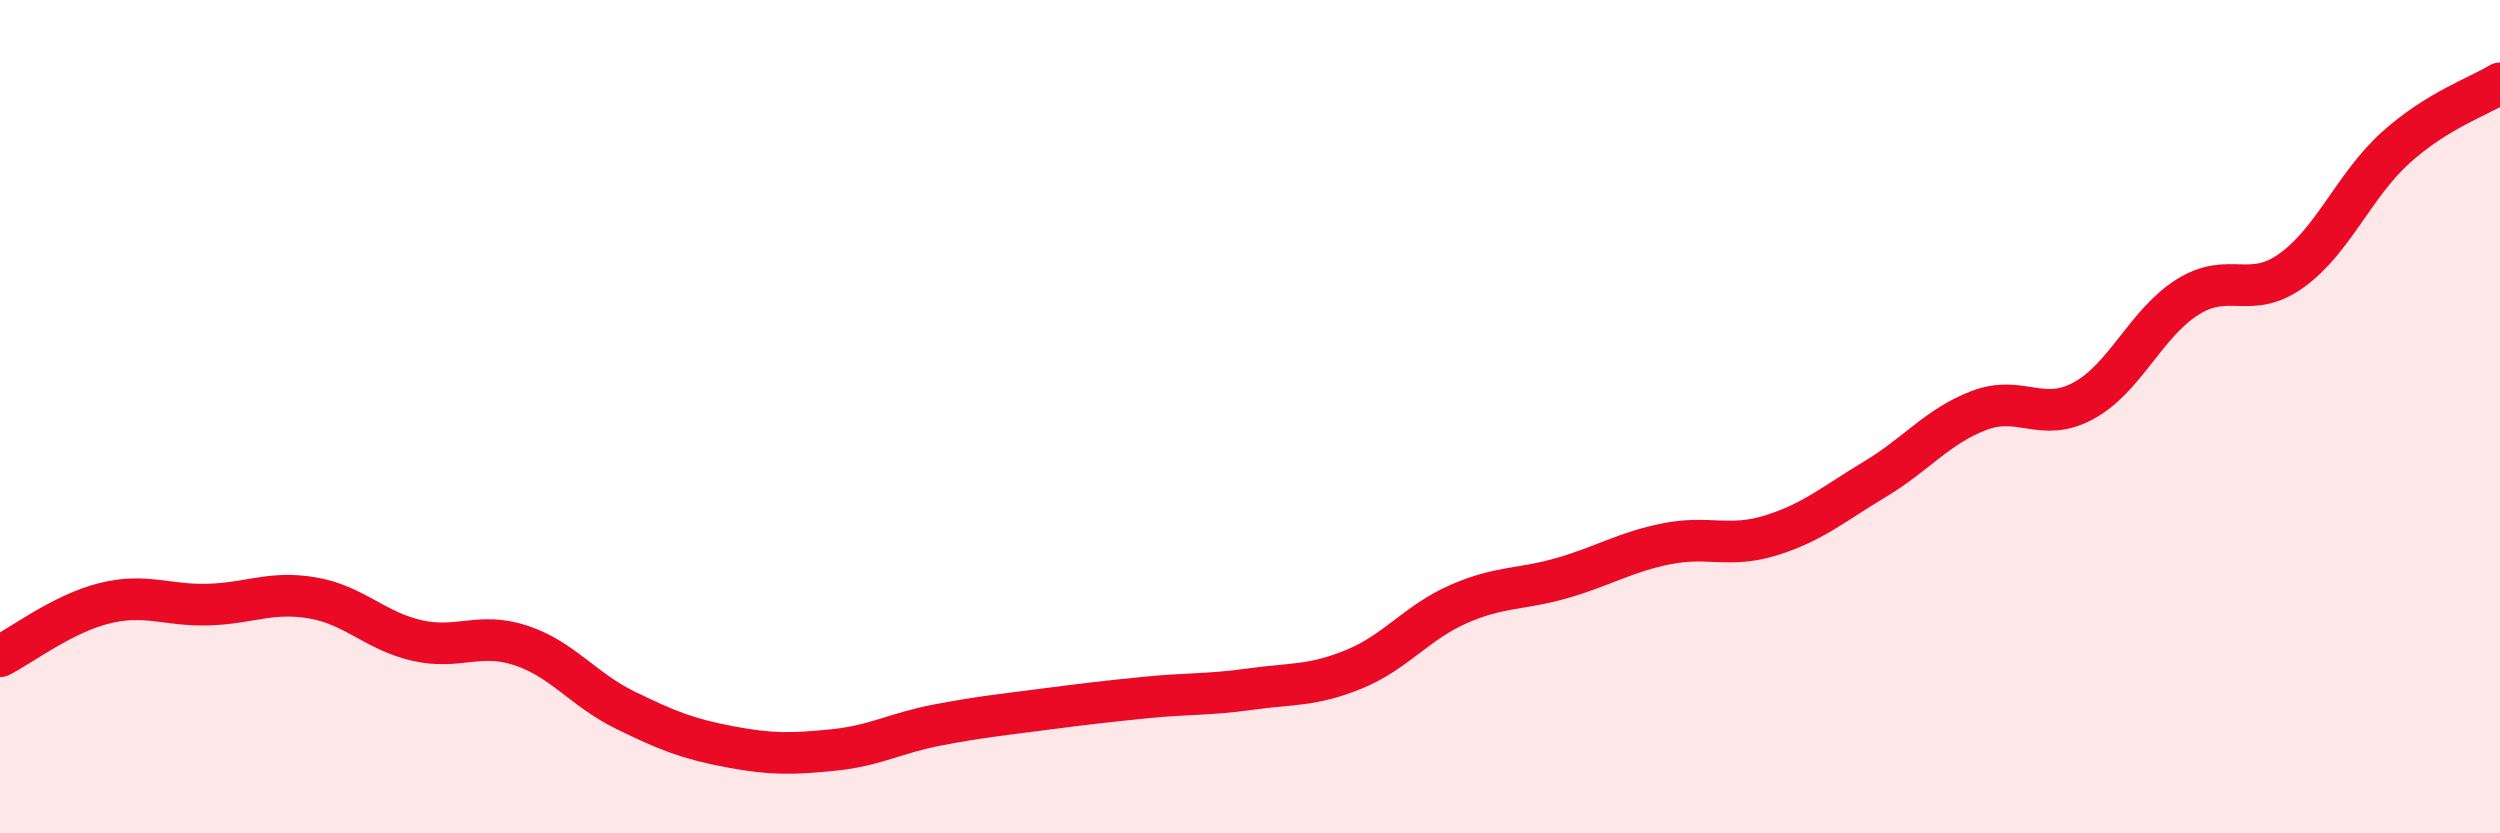 
    <svg width="60" height="20" viewBox="0 0 60 20" xmlns="http://www.w3.org/2000/svg">
      <path
        d="M 0,15.75 C 0.5,15.5 1.5,14.73 2.5,14.48 C 3.5,14.23 4,14.54 5,14.51 C 6,14.48 6.5,14.18 7.5,14.35 C 8.5,14.52 9,15.14 10,15.37 C 11,15.6 11.5,15.16 12.5,15.49 C 13.5,15.82 14,16.55 15,17.04 C 16,17.53 16.5,17.73 17.5,17.92 C 18.5,18.11 19,18.1 20,18 C 21,17.9 21.5,17.59 22.5,17.4 C 23.5,17.21 24,17.16 25,17.03 C 26,16.9 26.5,16.84 27.5,16.74 C 28.5,16.64 29,16.68 30,16.54 C 31,16.4 31.5,16.47 32.5,16.06 C 33.5,15.65 34,14.94 35,14.5 C 36,14.06 36.5,14.16 37.5,13.87 C 38.5,13.58 39,13.25 40,13.05 C 41,12.85 41.5,13.16 42.5,12.85 C 43.5,12.54 44,12.1 45,11.5 C 46,10.9 46.5,10.23 47.5,9.85 C 48.5,9.47 49,10.16 50,9.62 C 51,9.08 51.5,7.76 52.5,7.13 C 53.5,6.5 54,7.21 55,6.49 C 56,5.77 56.5,4.44 57.5,3.54 C 58.5,2.64 59.5,2.31 60,2L60 20L0 20Z"
        fill="#EB0A25"
        opacity="0.1"
        stroke-linecap="round"
        stroke-linejoin="round"
      />
      <path
        d="M 0,15.75 C 0.5,15.5 1.5,14.73 2.5,14.48 C 3.5,14.23 4,14.54 5,14.51 C 6,14.48 6.5,14.18 7.5,14.35 C 8.5,14.52 9,15.14 10,15.37 C 11,15.6 11.5,15.16 12.5,15.49 C 13.5,15.82 14,16.55 15,17.04 C 16,17.53 16.5,17.73 17.5,17.92 C 18.5,18.11 19,18.1 20,18 C 21,17.9 21.5,17.59 22.5,17.4 C 23.5,17.21 24,17.16 25,17.03 C 26,16.9 26.5,16.84 27.5,16.74 C 28.5,16.64 29,16.68 30,16.54 C 31,16.4 31.5,16.47 32.5,16.06 C 33.5,15.65 34,14.94 35,14.5 C 36,14.06 36.5,14.16 37.5,13.87 C 38.5,13.58 39,13.25 40,13.05 C 41,12.85 41.5,13.16 42.5,12.85 C 43.5,12.54 44,12.1 45,11.5 C 46,10.9 46.5,10.23 47.5,9.85 C 48.5,9.47 49,10.16 50,9.62 C 51,9.08 51.5,7.76 52.5,7.13 C 53.5,6.5 54,7.21 55,6.49 C 56,5.77 56.5,4.44 57.5,3.54 C 58.5,2.64 59.5,2.31 60,2"
        stroke="#EB0A25"
        stroke-width="1"
        fill="none"
        stroke-linecap="round"
        stroke-linejoin="round"
      />
    </svg>
  